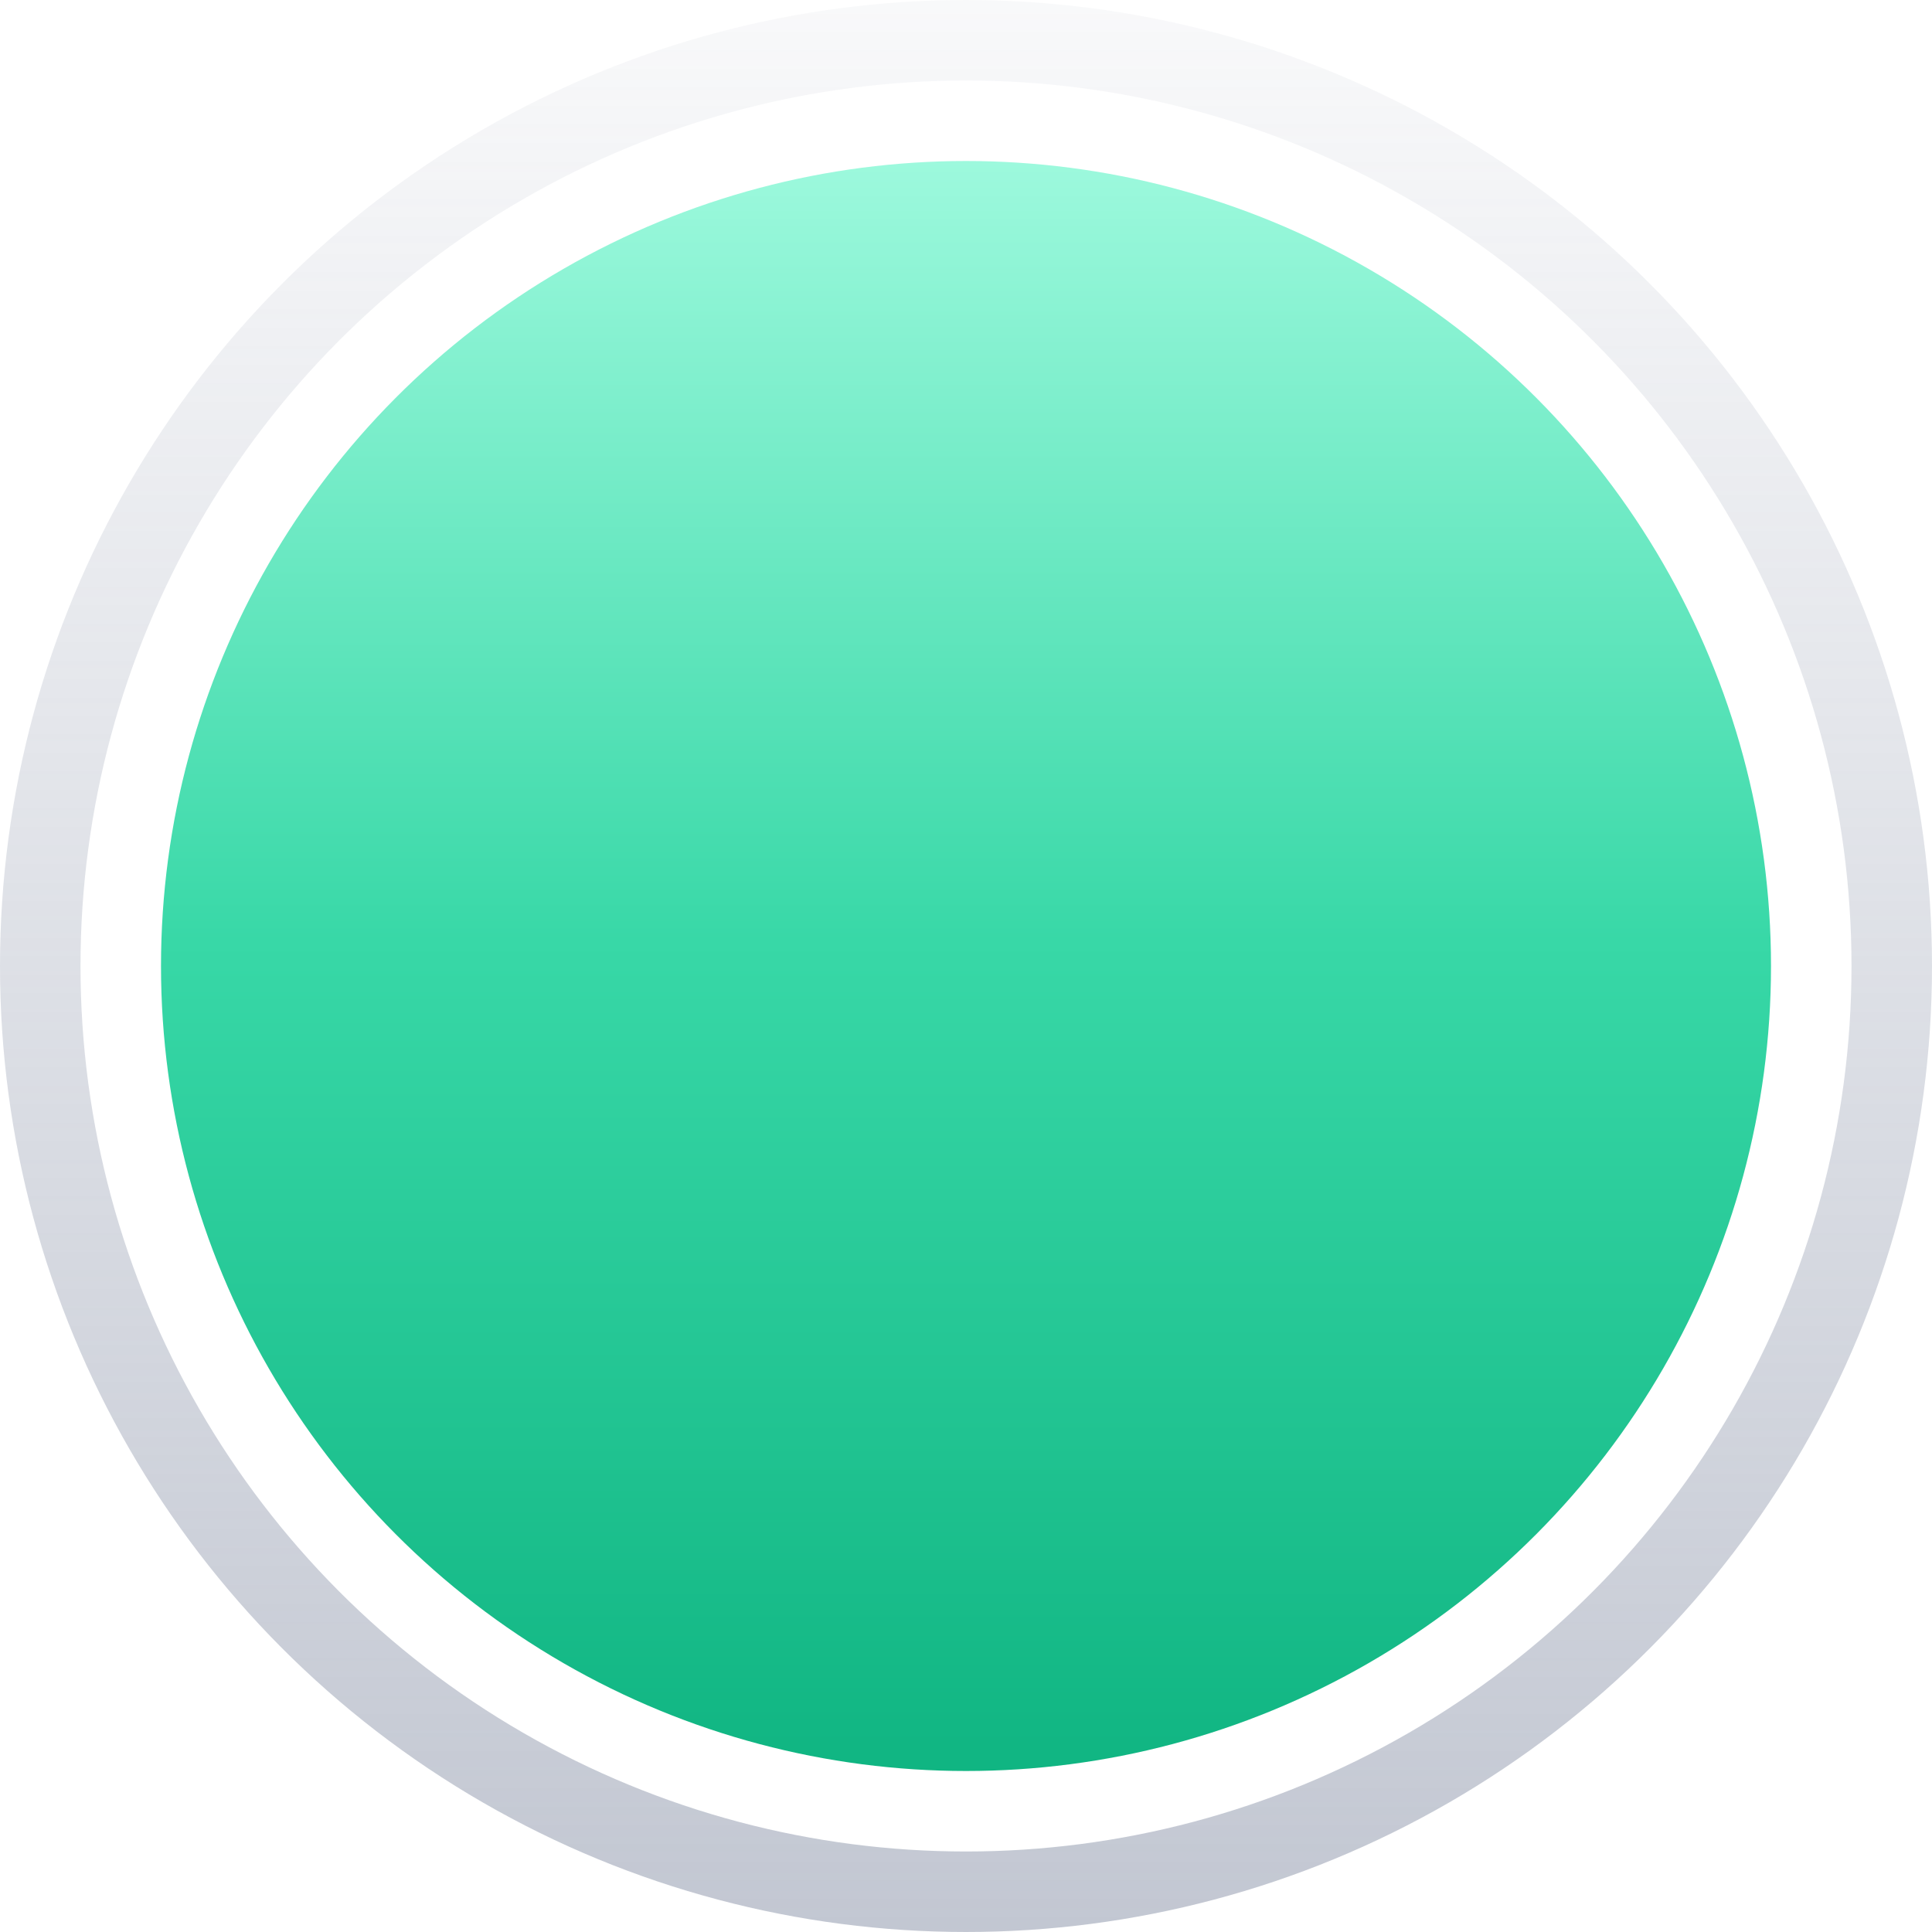 <svg xmlns="http://www.w3.org/2000/svg" width="24" height="24" viewBox="0 0 24 24" fill="none">
  <circle cx="12" cy="12" r="11.5" stroke="url(#paint0_linear_432_2905)"/>
  <circle cx="12" cy="12" r="10" fill="url(#paint1_linear_432_2905)"/>
  <defs>
    <linearGradient id="paint0_linear_432_2905" x1="12" y1="0" x2="12" y2="24" gradientUnits="userSpaceOnUse">
      <stop stop-color="#7B859D" stop-opacity="0.05"/>
      <stop offset="1" stop-color="#7B859D" stop-opacity="0.46"/>
    </linearGradient>
    <linearGradient id="paint1_linear_432_2905" x1="12" y1="2" x2="12" y2="22" gradientUnits="userSpaceOnUse">
      <stop stop-color="#9DF9DD"/>
      <stop offset="0.484" stop-color="#38D8A7"/>
      <stop offset="1" stop-color="#10B582"/>
    </linearGradient>
  </defs>
</svg>
